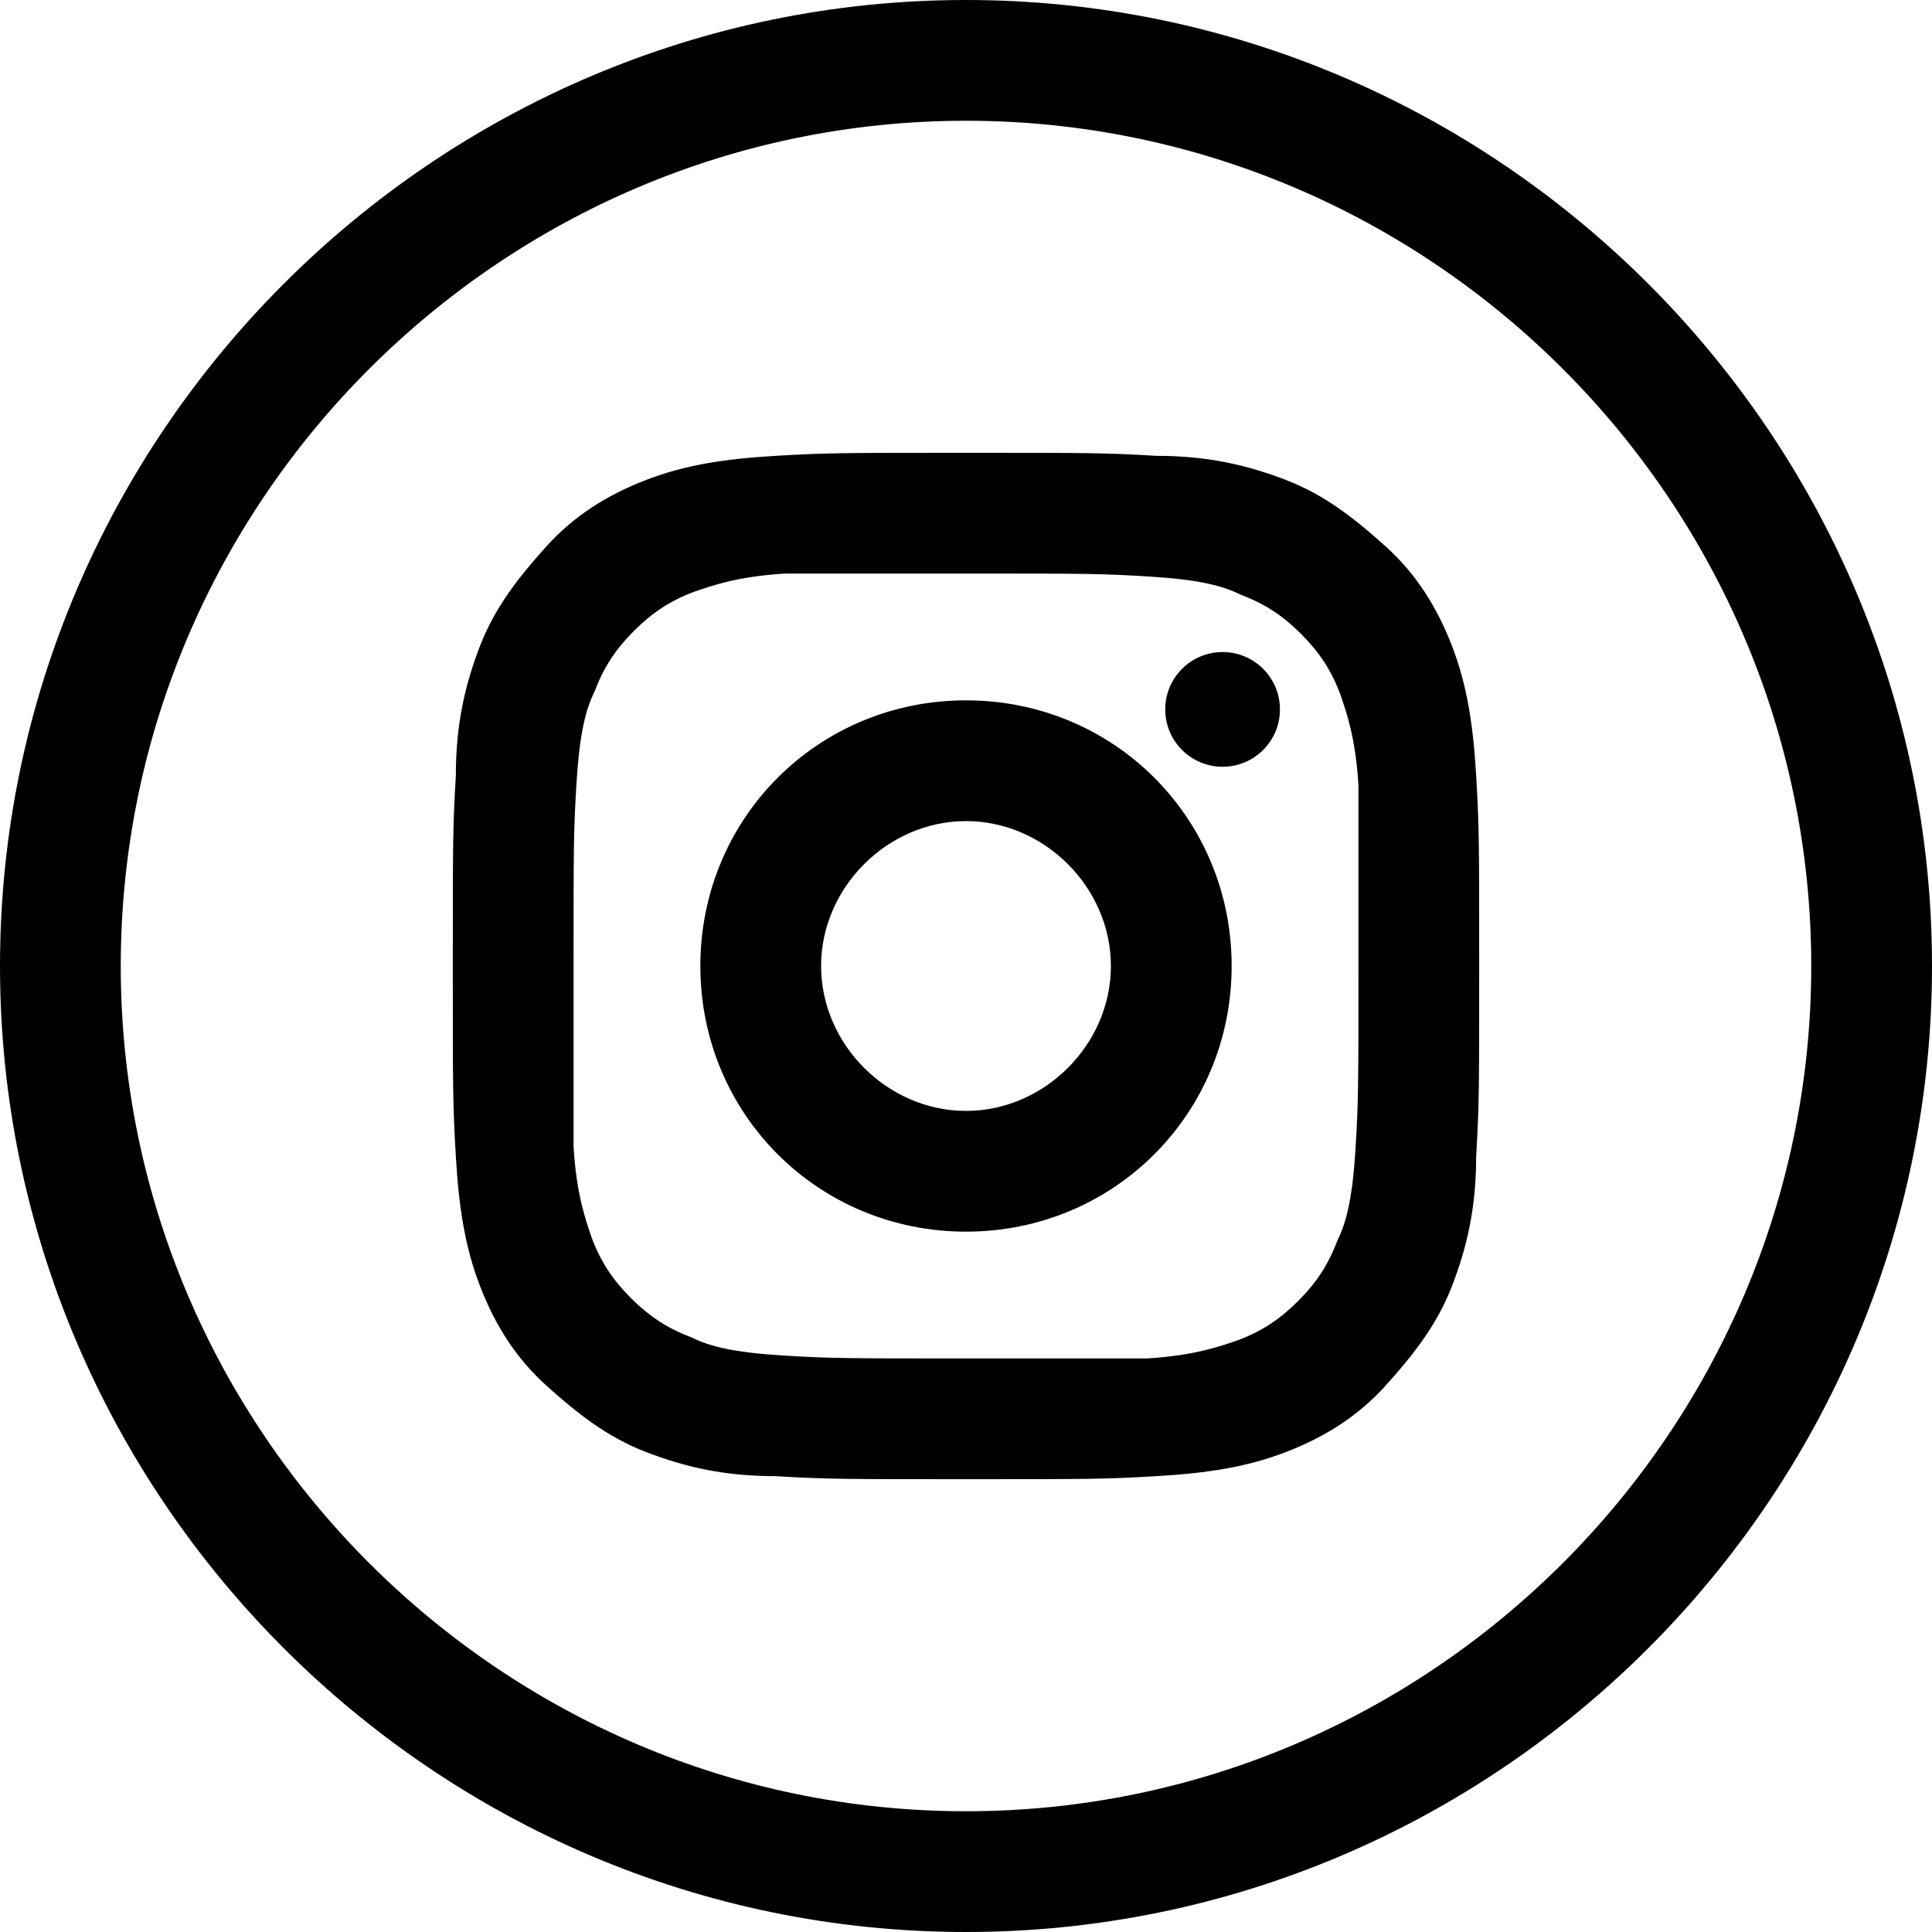 <svg version="1.1" xmlns="http://www.w3.org/2000/svg" xmlns:xlink="http://www.w3.org/1999/xlink" x="0px" y="0px"
     viewBox="0 0 64 64" enable-background="new 0 0 64 64" xml:space="preserve">
<g>
	<circle cx="40.5" cy="23.5" r="1.9"/>
    <path d="M32,23.2c-4.9,0-8.8,3.9-8.8,8.8s3.9,8.8,8.8,8.8s8.8-3.9,8.8-8.8S36.9,23.2,32,23.2z M32,36.8c-2.6,0-4.8-2.2-4.8-4.8
		s2.2-4.8,4.8-4.8s4.8,2.2,4.8,4.8S34.6,36.8,32,36.8z"/>
    <path d="M48.1,21.4c-0.5-1.3-1.2-2.4-2.2-3.3s-2-1.7-3.3-2.2c-1.3-0.5-2.6-0.8-4.3-0.8C36.6,15,36.1,15,32,15s-4.6,0-6.3,0.1
		c-1.7,0.1-3,0.3-4.3,0.8c-1.3,0.5-2.4,1.2-3.3,2.2s-1.7,2-2.2,3.3c-0.5,1.3-0.8,2.6-0.8,4.3C15,27.4,15,27.9,15,32s0,4.6,0.1,6.3
		c0.1,1.7,0.3,3,0.8,4.3c0.5,1.3,1.2,2.4,2.2,3.3s2,1.7,3.3,2.2c1.3,0.5,2.6,0.8,4.3,0.8C27.4,49,27.9,49,32,49s4.6,0,6.3-0.1
		c1.7-0.1,3-0.3,4.3-0.8c1.3-0.5,2.4-1.2,3.3-2.2s1.7-2,2.2-3.3c0.5-1.3,0.8-2.6,0.8-4.3C49,36.6,49,36.1,49,32s0-4.6-0.1-6.3
		C48.8,24,48.6,22.7,48.1,21.4z M44.9,38.1c-0.1,1.6-0.3,2.4-0.6,3c-0.3,0.8-0.7,1.4-1.3,2c-0.6,0.6-1.2,1-2,1.3
		c-0.6,0.2-1.4,0.5-3,0.6C36.5,45,36,45,32,45s-4.5,0-6.1-0.1c-1.6-0.1-2.4-0.3-3-0.6c-0.8-0.3-1.4-0.7-2-1.3c-0.6-0.6-1-1.2-1.3-2
		c-0.2-0.6-0.5-1.4-0.6-3C19,36.5,19,36,19,32s0-4.5,0.1-6.1c0.1-1.6,0.3-2.4,0.6-3c0.3-0.8,0.7-1.4,1.3-2c0.6-0.6,1.2-1,2-1.3
		c0.6-0.2,1.4-0.5,3-0.6C27.5,19,28,19,32,19s4.5,0,6.1,0.1c1.6,0.1,2.4,0.3,3,0.6c0.8,0.3,1.4,0.7,2,1.3c0.6,0.6,1,1.2,1.3,2
		c0.2,0.6,0.5,1.4,0.6,3C45,27.5,45,28,45,32S45,36.5,44.9,38.1z"/>
    <path d="M32,0C14.4,0,0,14.4,0,32s14.4,32,32,32s32-14.4,32-32S49.6,0,32,0z M32,60C16.6,60,4,47.4,4,32S16.6,4,32,4s28,12.6,28,28
		S47.4,60,32,60z"/>
</g>
</svg>